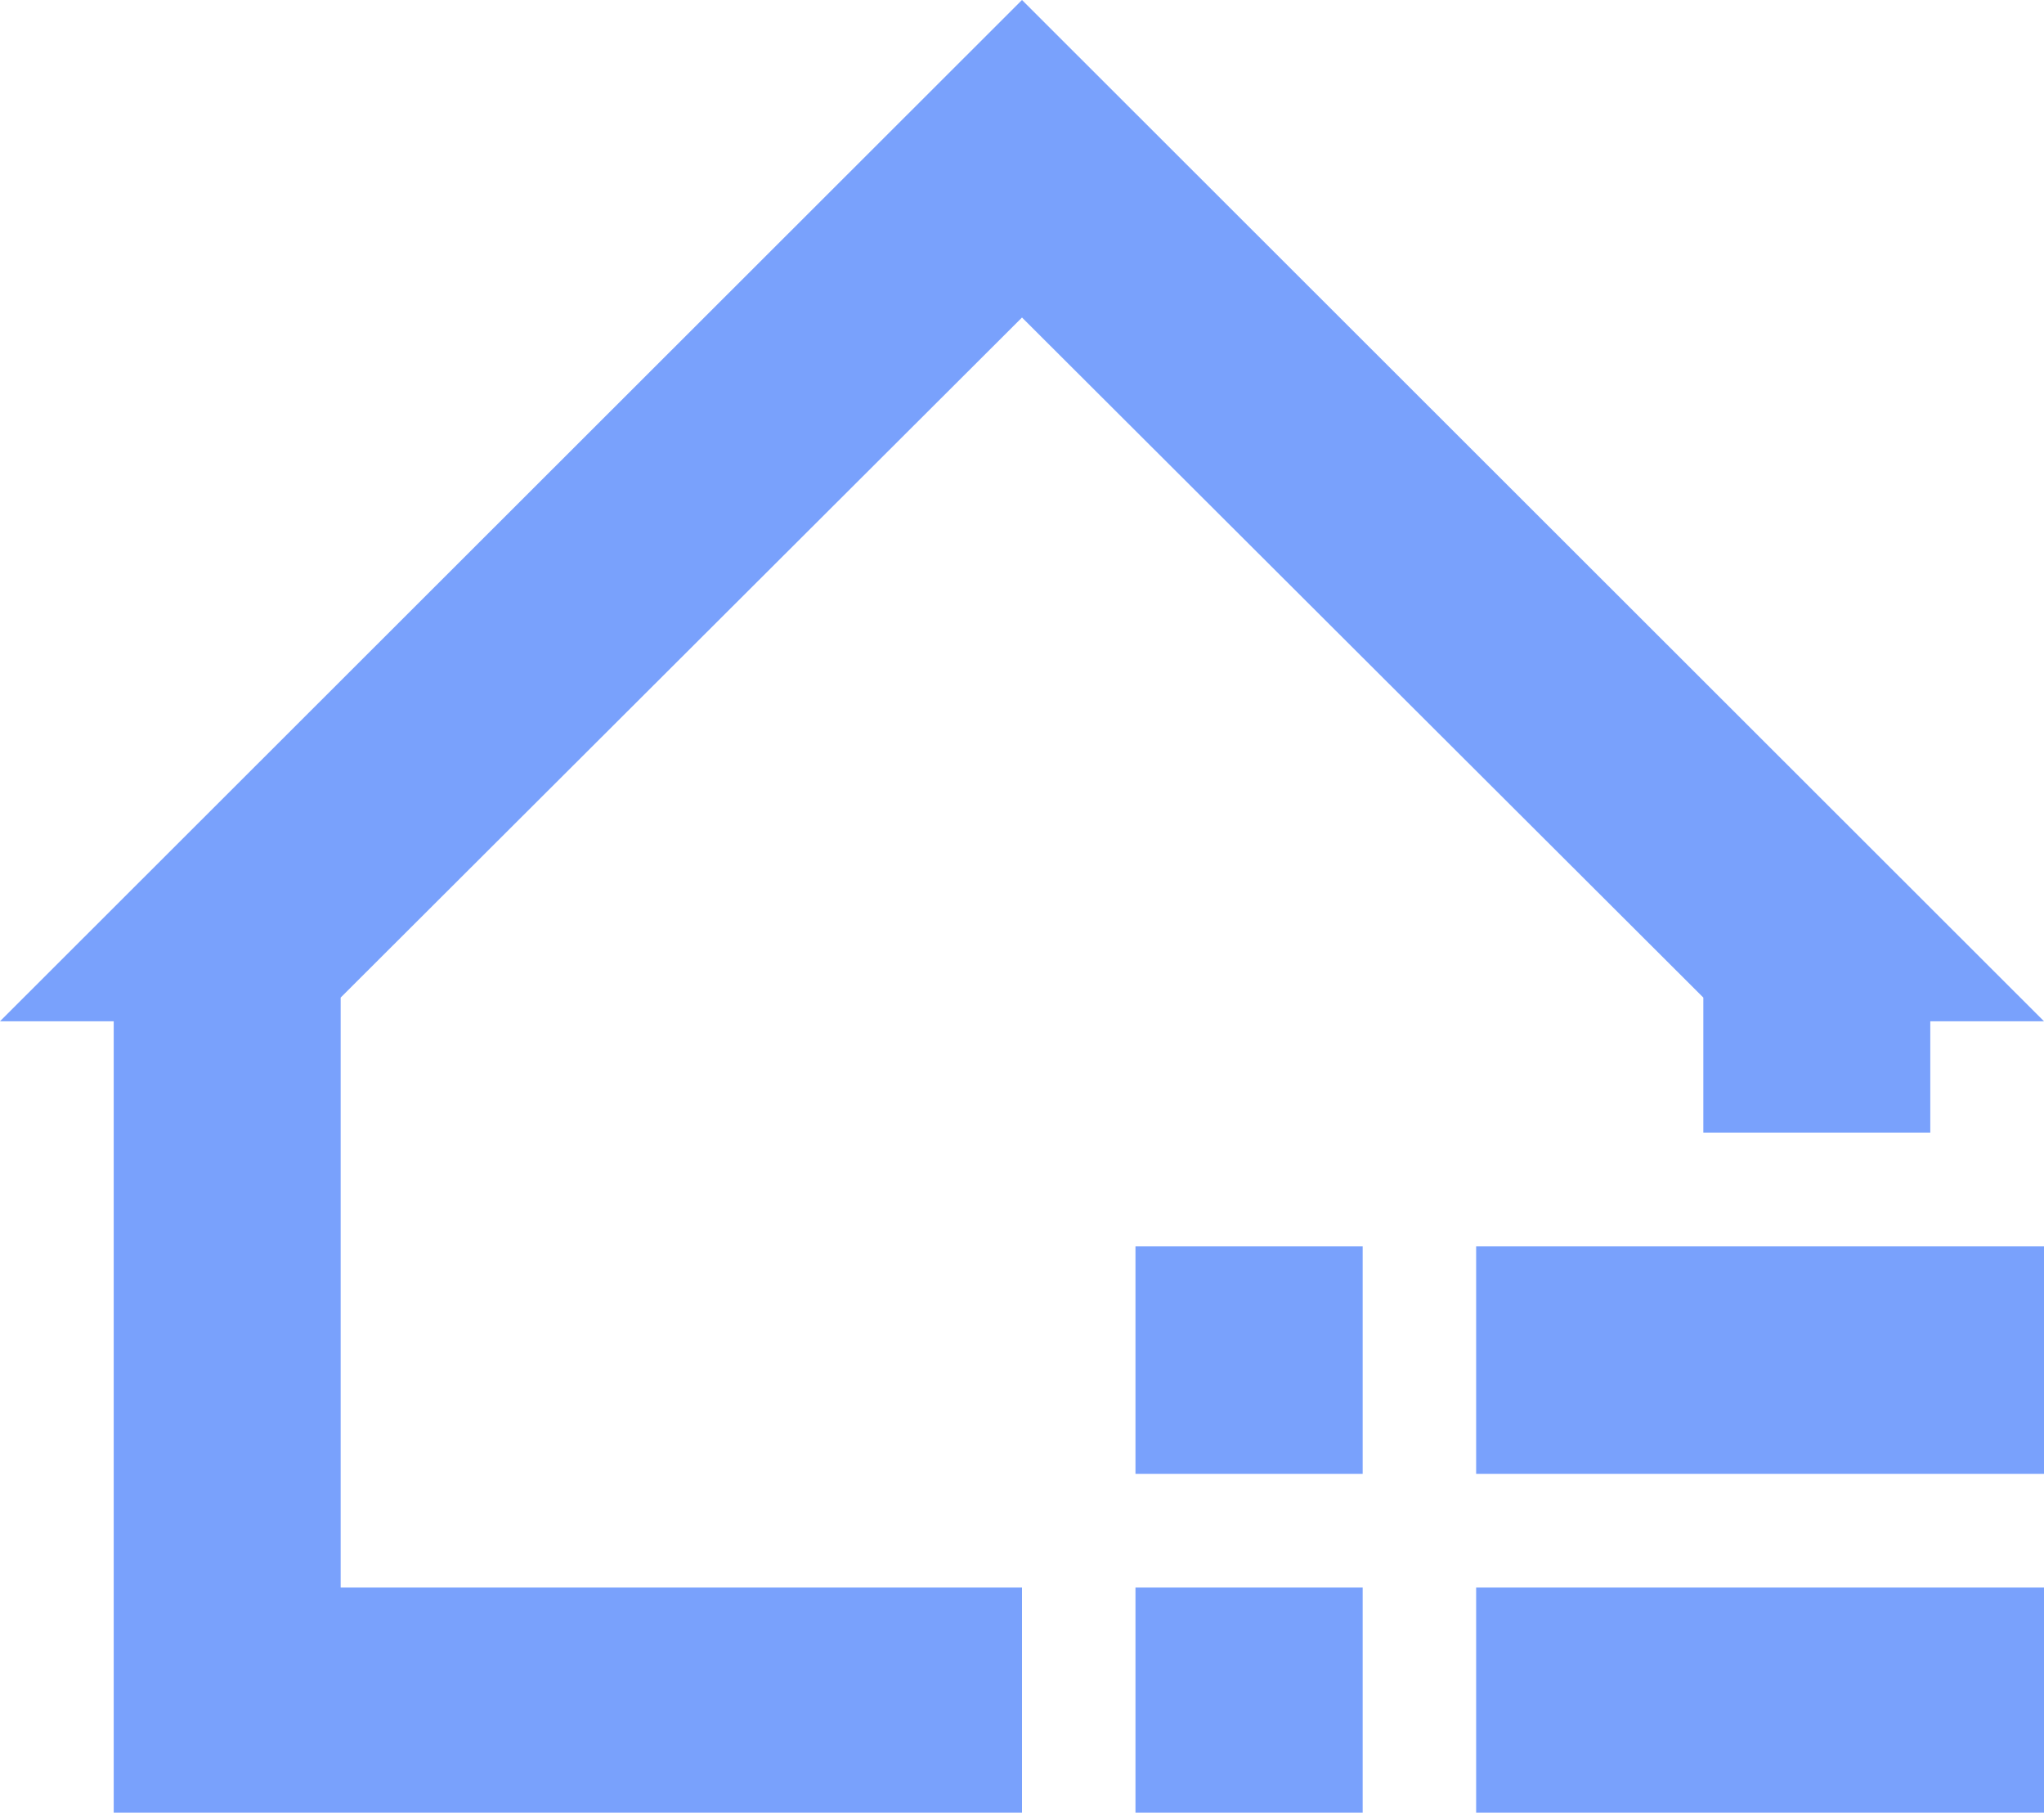 <svg xmlns="http://www.w3.org/2000/svg" width="86.28" height="76.5" viewBox="0 0 86.28 76.5">
  <defs>
    <style>
      .cls-1 {
        fill: #79a1fc;
        fill-rule: evenodd;
      }
    </style>
  </defs>
  <path id="形状_15" data-name="形状 15" class="cls-1" d="M1899.67,18361h-9.58v-5.7l-28.76-28.7-28.76,28.7v24.9h28.76v9.5h-38.34v-33.4h-4.8l43.14-43.1,43.14,43.1h-4.8v4.7Zm-33.55,4.8h9.59v9.6h-9.59v-9.6Zm0,14.4h9.59v9.5h-9.59v-9.5Zm14.38-14.4h23.97v9.6H1880.5v-9.6Zm0,14.4h23.97v9.5H1880.5v-9.5Z" transform="translate(-1818.19 -18313.2)"/>
</svg>
